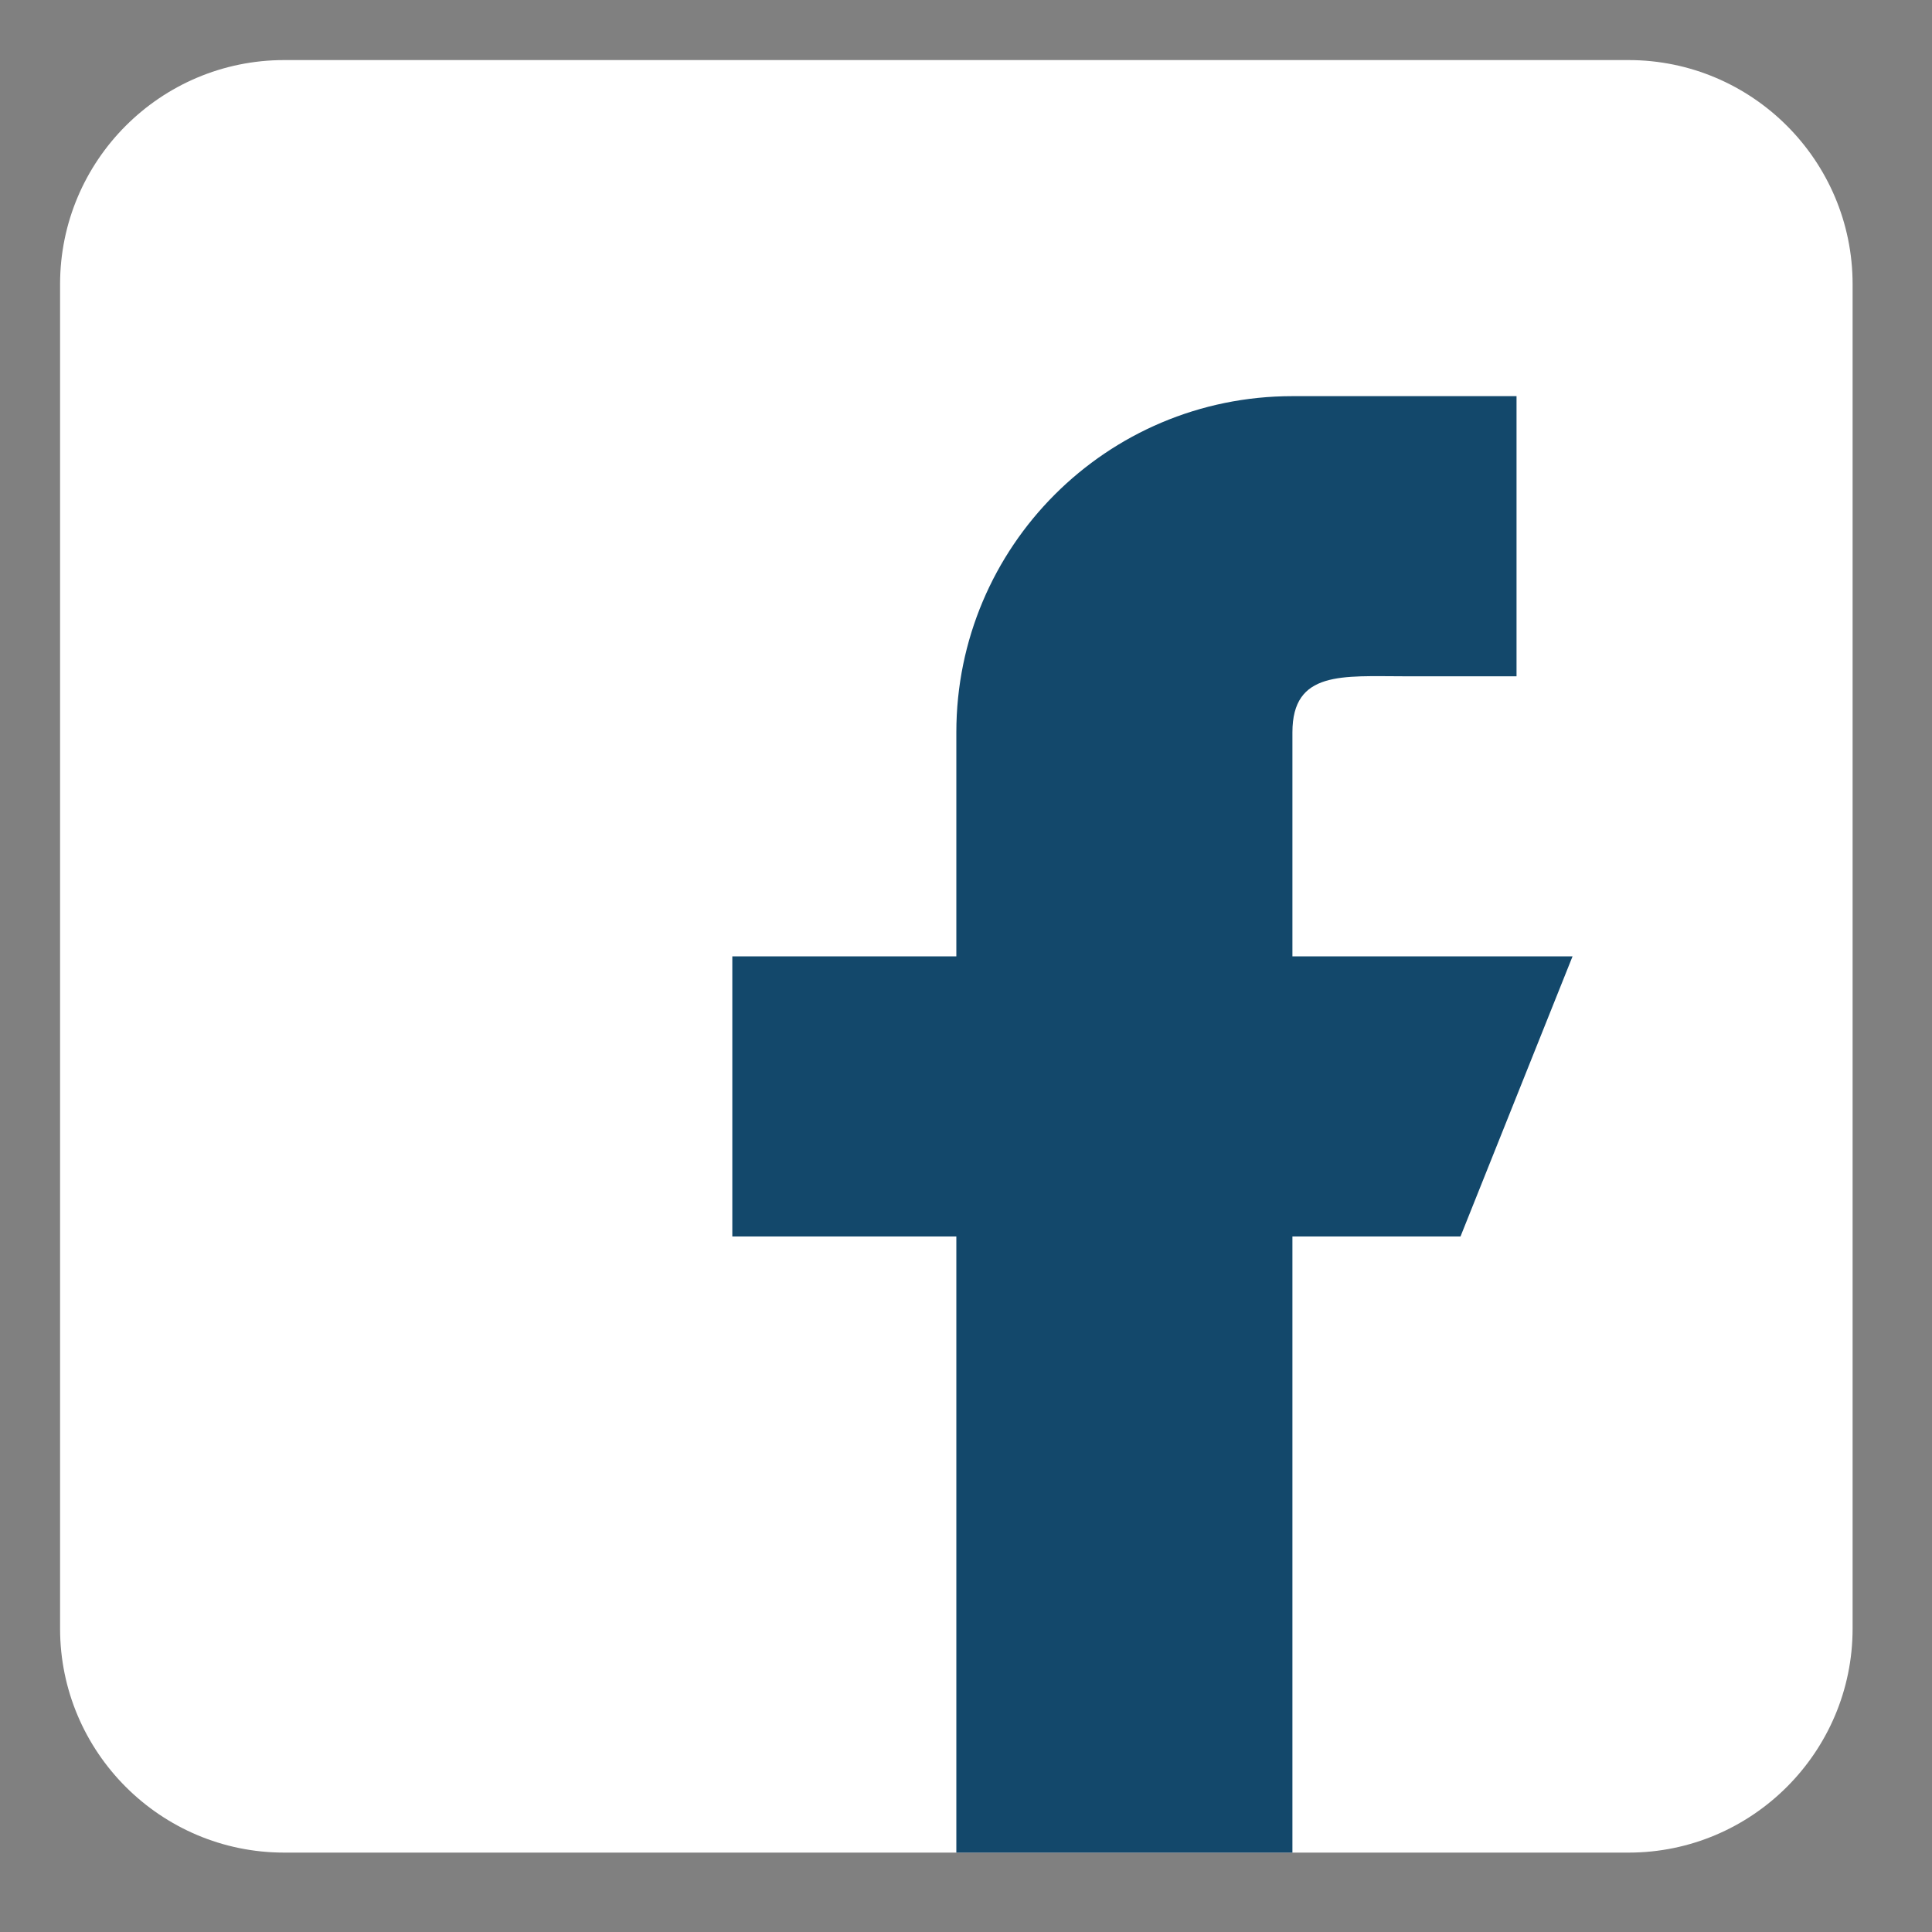 <svg width="21" height="21" viewBox="0 0 21 21" fill="none" xmlns="http://www.w3.org/2000/svg">
<rect x="0" y="0" width="21" height="21" fill="#808080" stroke="none"/>
<path d="M17.702 0.653H3.089C1.745 0.653 0.653 1.745 0.653 3.089V17.702C0.653 19.044 1.745 20.137 3.089 20.137H17.702C19.044 20.137 20.137 19.044 20.137 17.702V3.089C20.137 1.745 19.044 0.653 17.702 0.653Z" fill="white"/>
<path d="M14.048 10.395V7.96C14.048 7.287 14.594 7.351 15.266 7.351H16.484V4.306H14.048C12.03 4.306 10.395 5.941 10.395 7.96V10.395H7.96V13.44H10.395V20.137H14.048V13.44H15.875L17.093 10.395H14.048Z" fill="#13486B"/>
</svg>
